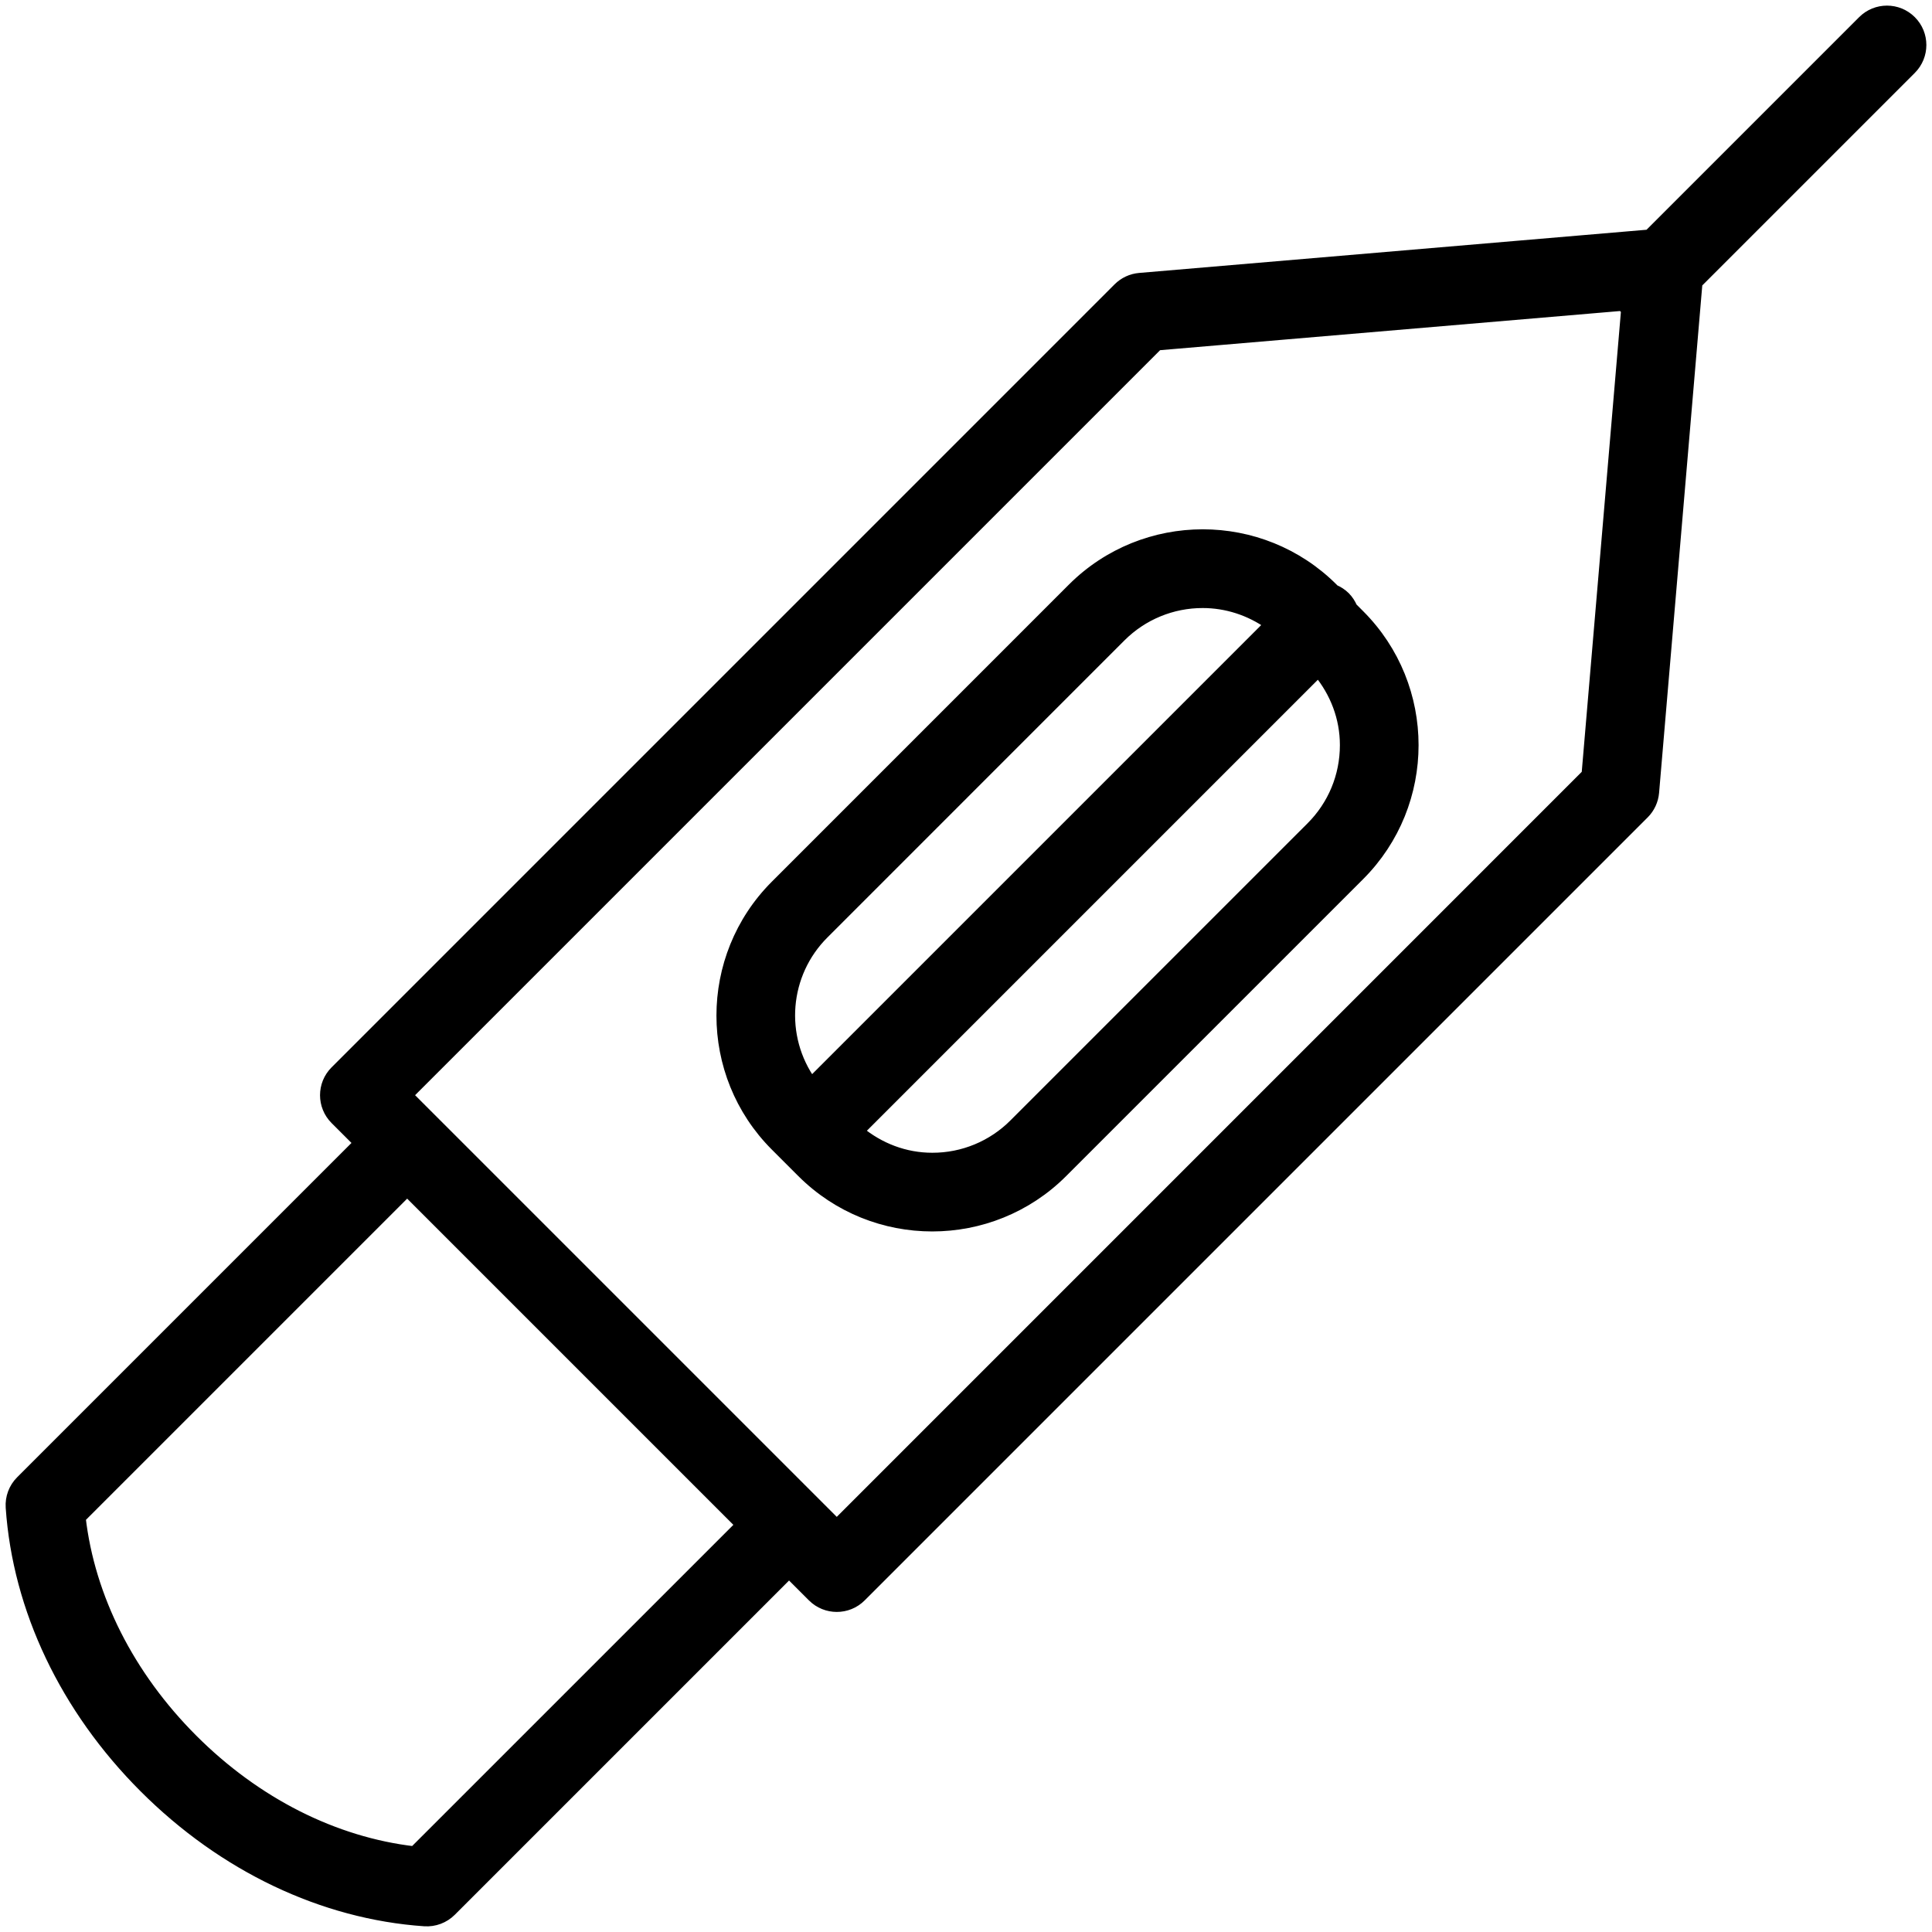 <?xml version="1.0" encoding="UTF-8"?> <svg xmlns="http://www.w3.org/2000/svg" viewBox="1956.654 2456.664 85.854 85.854" width="85.854" height="85.854"><path fill="rgb(0, 0, 0)" stroke="black" fill-opacity="1" stroke-width="0.5" stroke-opacity="1" color="rgb(51, 51, 51)" fill-rule="evenodd" id="tSvgca8bb62c0d" title="Path 3" d="M 2041.568 2457.603 C 2040.982 2457.017 2040.033 2457.017 2039.447 2457.603 C 2036.276 2460.774 2033.106 2463.944 2029.935 2467.115 C 2022.388 2467.757 2014.841 2468.4 2007.294 2469.042 C 2006.941 2469.072 2006.611 2469.226 2006.361 2469.476 C 1994.762 2481.075 1983.164 2492.673 1971.565 2504.272 C 1970.979 2504.858 1970.979 2505.807 1971.565 2506.393 C 1971.919 2506.747 1972.272 2507.1 1972.626 2507.454 C 1967.615 2512.465 1962.604 2517.476 1957.593 2522.487 C 1957.286 2522.793 1957.128 2523.217 1957.157 2523.65 C 1957.466 2528.162 1959.569 2532.581 1963.08 2536.091 C 1966.589 2539.601 1971.007 2541.704 1975.521 2542.014 C 1975.954 2542.043 1976.378 2541.884 1976.685 2541.578 C 1981.696 2536.567 1986.707 2531.556 1991.718 2526.545 C 1992.072 2526.899 1992.425 2527.252 1992.779 2527.606 C 1993.072 2527.899 1993.456 2528.045 1993.84 2528.045 C 1994.224 2528.045 1994.608 2527.899 1994.901 2527.606 C 2006.5 2516.007 2018.098 2504.409 2029.697 2492.81 C 2029.947 2492.56 2030.101 2492.229 2030.131 2491.877 C 2030.773 2484.33 2031.416 2476.783 2032.058 2469.236 C 2035.229 2466.065 2038.399 2462.895 2041.57 2459.724C 2042.154 2459.137 2042.154 2458.188 2041.568 2457.603Z M 1975.06 2538.96 C 1971.5 2538.547 1968.022 2536.792 1965.201 2533.97 C 1962.379 2531.147 1960.623 2527.669 1960.211 2524.111 C 1965.056 2519.266 1969.902 2514.42 1974.747 2509.575 C 1979.697 2514.525 1984.647 2519.475 1989.597 2524.425C 1984.751 2529.27 1979.906 2534.115 1975.06 2538.96Z M 1993.838 2524.424 C 1987.474 2518.06 1981.11 2511.696 1974.746 2505.332 C 1985.862 2494.216 1996.978 2483.1 2008.094 2471.984 C 2014.986 2471.397 2021.877 2470.811 2028.769 2470.224 C 2028.797 2470.257 2028.808 2470.299 2028.839 2470.33 C 2028.87 2470.361 2028.912 2470.372 2028.945 2470.4 C 2028.358 2477.292 2027.772 2484.183 2027.185 2491.075C 2016.069 2502.191 2004.954 2513.308 1993.838 2524.424Z"></path><path fill="rgb(0, 0, 0)" stroke="black" fill-opacity="1" stroke-width="0.5" stroke-opacity="1" color="rgb(51, 51, 51)" fill-rule="evenodd" id="tSvg605474ef93" title="Path 4" d="M 2016.726 2483.672 C 2016.653 2483.502 2016.552 2483.34 2016.413 2483.201 C 2016.274 2483.062 2016.112 2482.961 2015.942 2482.888 C 2015.921 2482.867 2015.899 2482.845 2015.878 2482.824 C 2012.693 2479.639 2007.51 2479.639 2004.325 2482.824 C 1999.927 2487.223 1995.528 2491.621 1991.13 2496.02 C 1987.945 2499.205 1987.945 2504.388 1991.13 2507.573 C 1991.522 2507.965 1991.913 2508.356 1992.305 2508.748 C 1993.898 2510.341 1995.989 2511.137 1998.081 2511.137 C 2000.173 2511.137 2002.265 2510.34 2003.857 2508.748 C 2008.256 2504.35 2012.654 2499.951 2017.053 2495.553 C 2020.239 2492.368 2020.239 2487.185 2017.053 2484C 2016.944 2483.891 2016.835 2483.781 2016.726 2483.672Z M 1993.251 2498.141 C 1997.649 2493.742 2002.048 2489.344 2006.446 2484.945 C 2007.415 2483.975 2008.731 2483.431 2010.102 2483.434 C 2011.154 2483.434 2012.198 2483.766 2013.091 2484.402 C 2006.296 2491.197 1999.5 2497.993 1992.705 2504.788C 1991.23 2502.739 1991.461 2499.922 1993.251 2498.141Z M 2014.932 2493.431 C 2010.533 2497.829 2006.135 2502.228 2001.736 2506.626 C 2000.769 2507.598 1999.453 2508.144 1998.081 2508.14 C 1996.864 2508.14 1995.725 2507.701 1994.8 2506.934 C 2001.613 2500.121 2008.427 2493.307 2015.24 2486.494 C 2016.007 2487.419 2016.446 2488.558 2016.446 2489.775C 2016.446 2491.157 2015.908 2492.455 2014.932 2493.431Z"></path><defs> </defs></svg> 